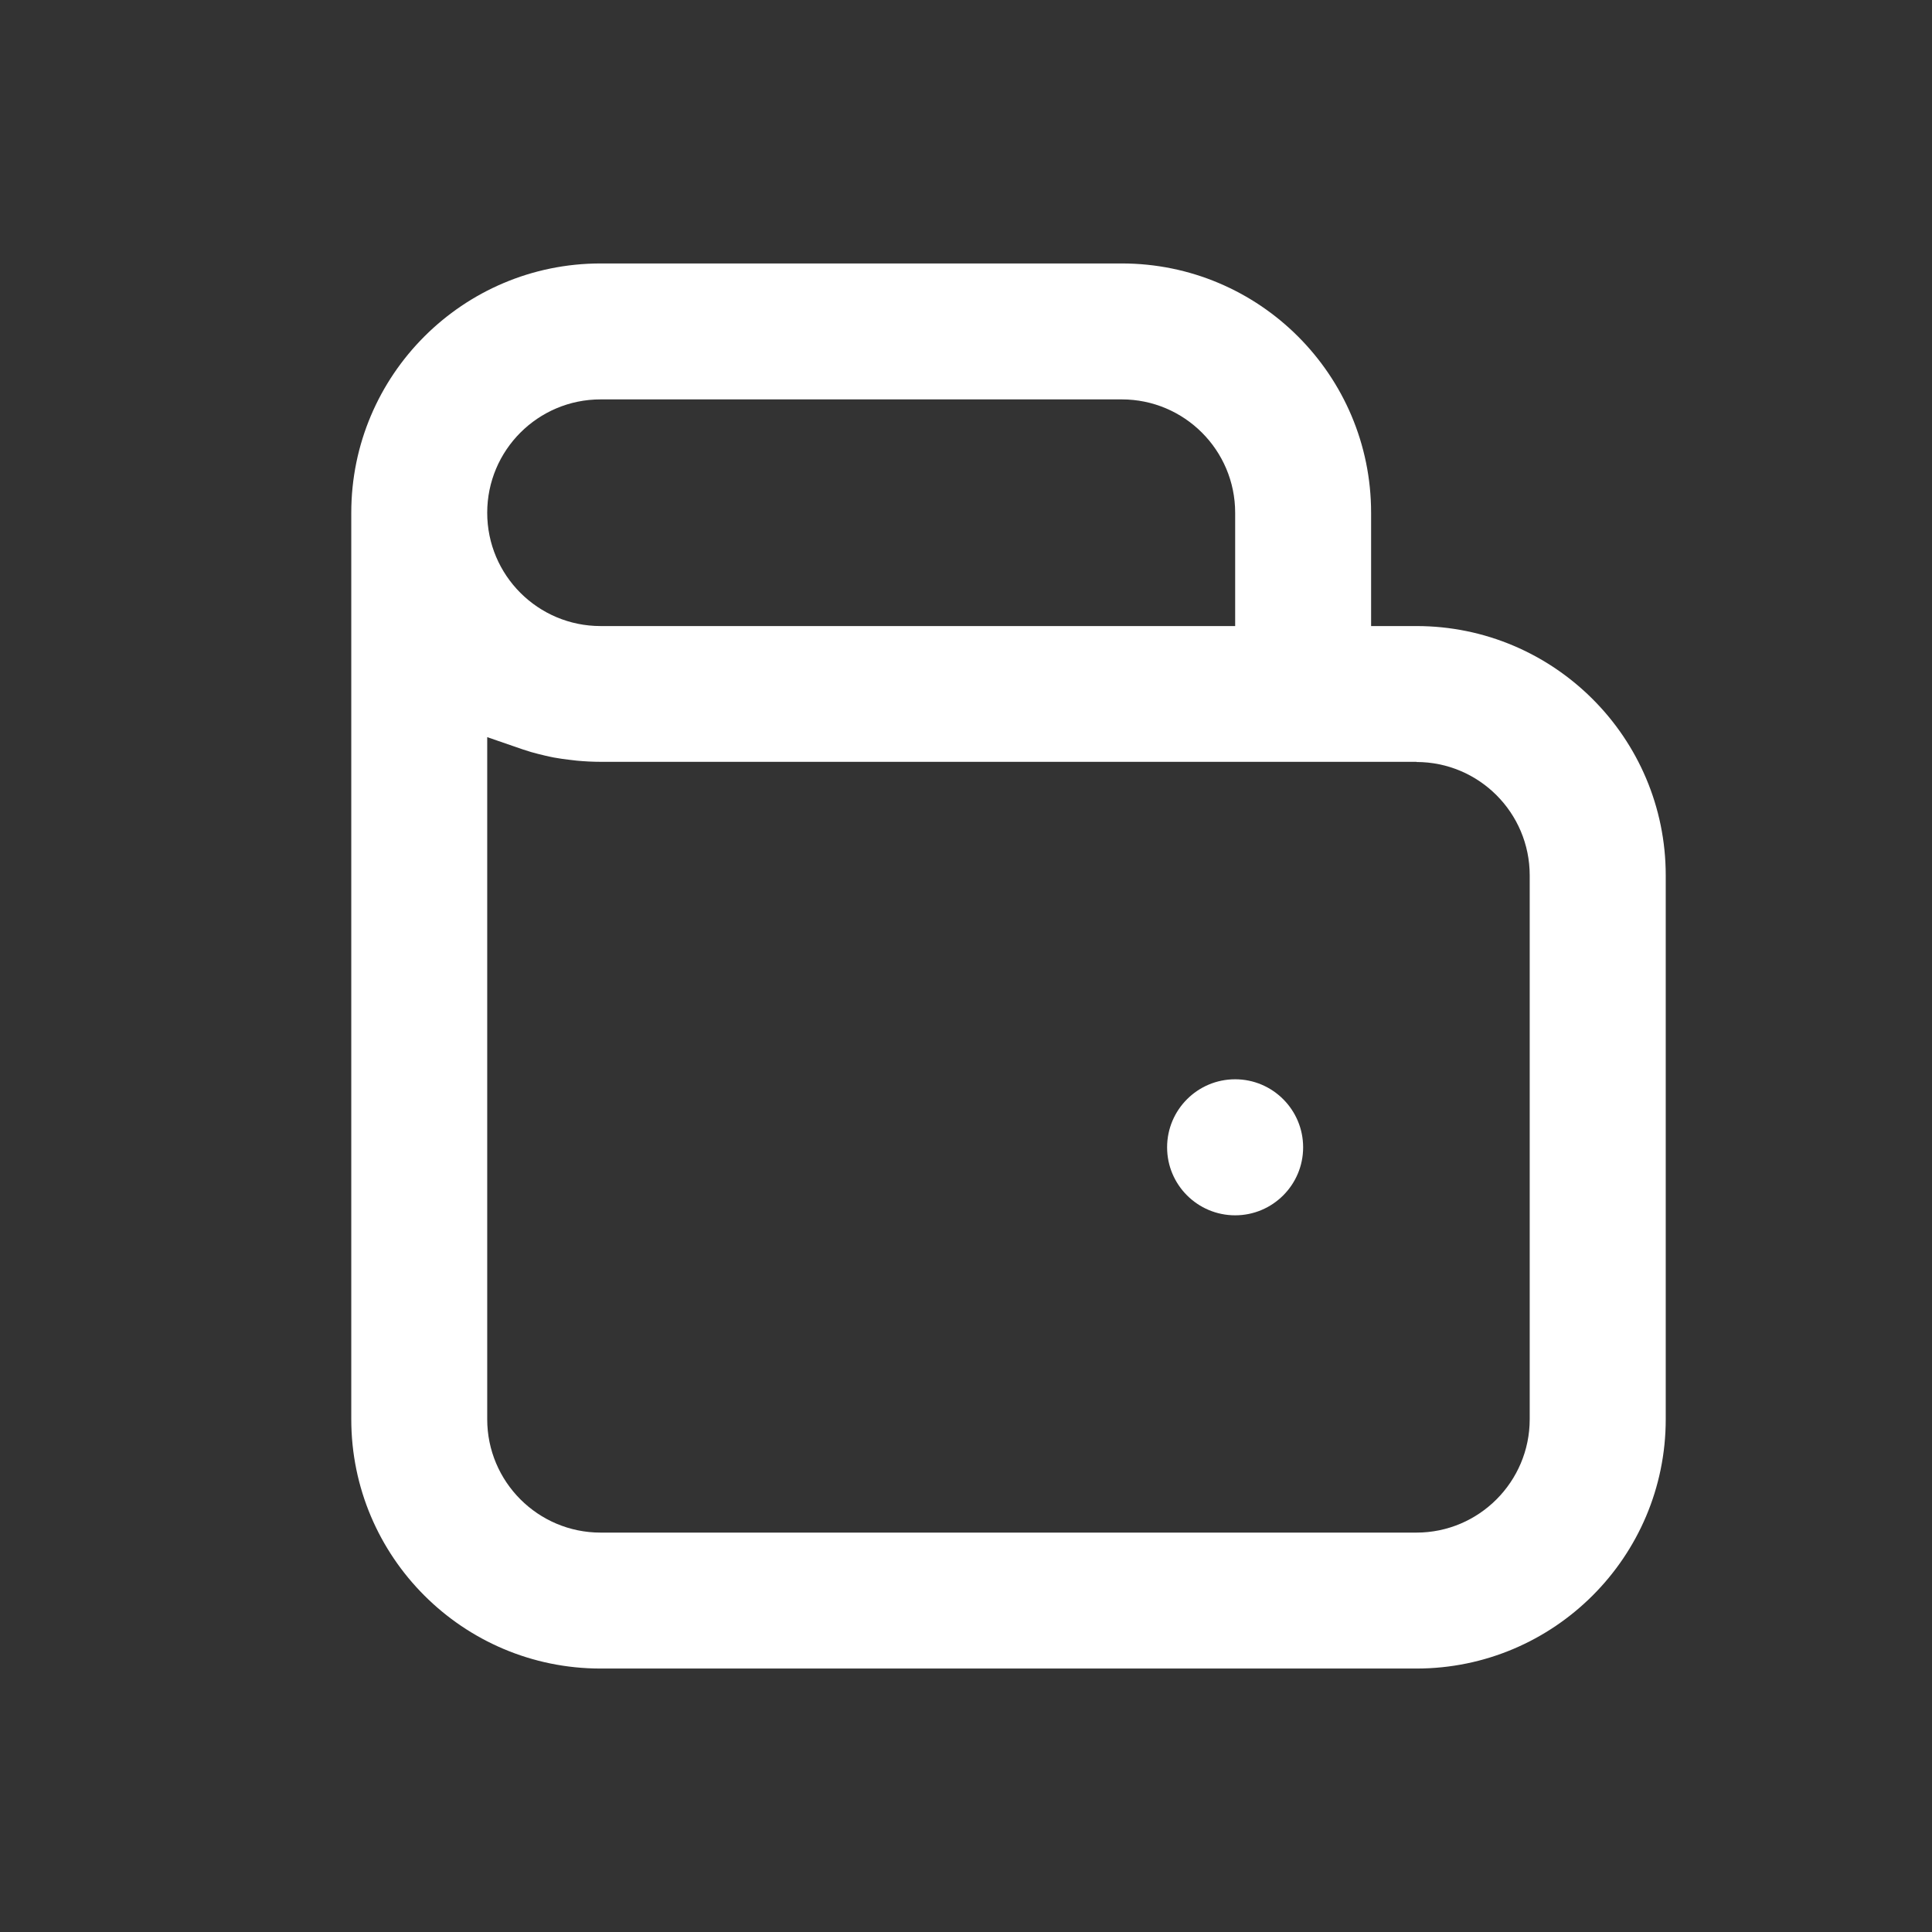 <svg width="22" height="22" viewBox="0 0 22 22" fill="none" xmlns="http://www.w3.org/2000/svg">
<rect x="0" y="0" width="22" height="22" fill="#333333" stroke="none"/>
<path d="M12.774 3H6.839C5.272 3 4 4.272 4 5.839V16.161C4 17.728 5.272 19 6.839 19H16.129C17.695 19 18.968 17.728 18.968 16.161V9.968C18.968 8.401 17.695 7.129 16.129 7.129H15.613V5.839C15.613 4.272 14.341 3 12.774 3ZM6.839 4.548H12.774C13.486 4.548 14.065 5.126 14.065 5.839V7.129H6.839C6.126 7.129 5.548 6.551 5.548 5.839C5.548 5.126 6.126 4.548 6.839 4.548ZM16.129 8.677C16.841 8.677 17.419 9.255 17.419 9.968V16.161C17.419 16.873 16.841 17.452 16.129 17.452H6.839C6.126 17.452 5.548 16.873 5.548 16.161V8.394L5.951 8.533C5.985 8.543 6.015 8.554 6.049 8.564C6.101 8.579 6.155 8.592 6.209 8.605C6.248 8.613 6.276 8.621 6.307 8.626C6.366 8.636 6.426 8.646 6.485 8.652L6.57 8.662C6.658 8.67 6.748 8.675 6.841 8.675H16.132L16.129 8.677Z" fill="white"/>
<path d="M14.065 13.839C14.492 13.839 14.839 13.492 14.839 13.065C14.839 12.637 14.492 12.29 14.065 12.29C13.637 12.29 13.29 12.637 13.29 13.065C13.29 13.492 13.637 13.839 14.065 13.839Z" fill="white"/>
</svg>
